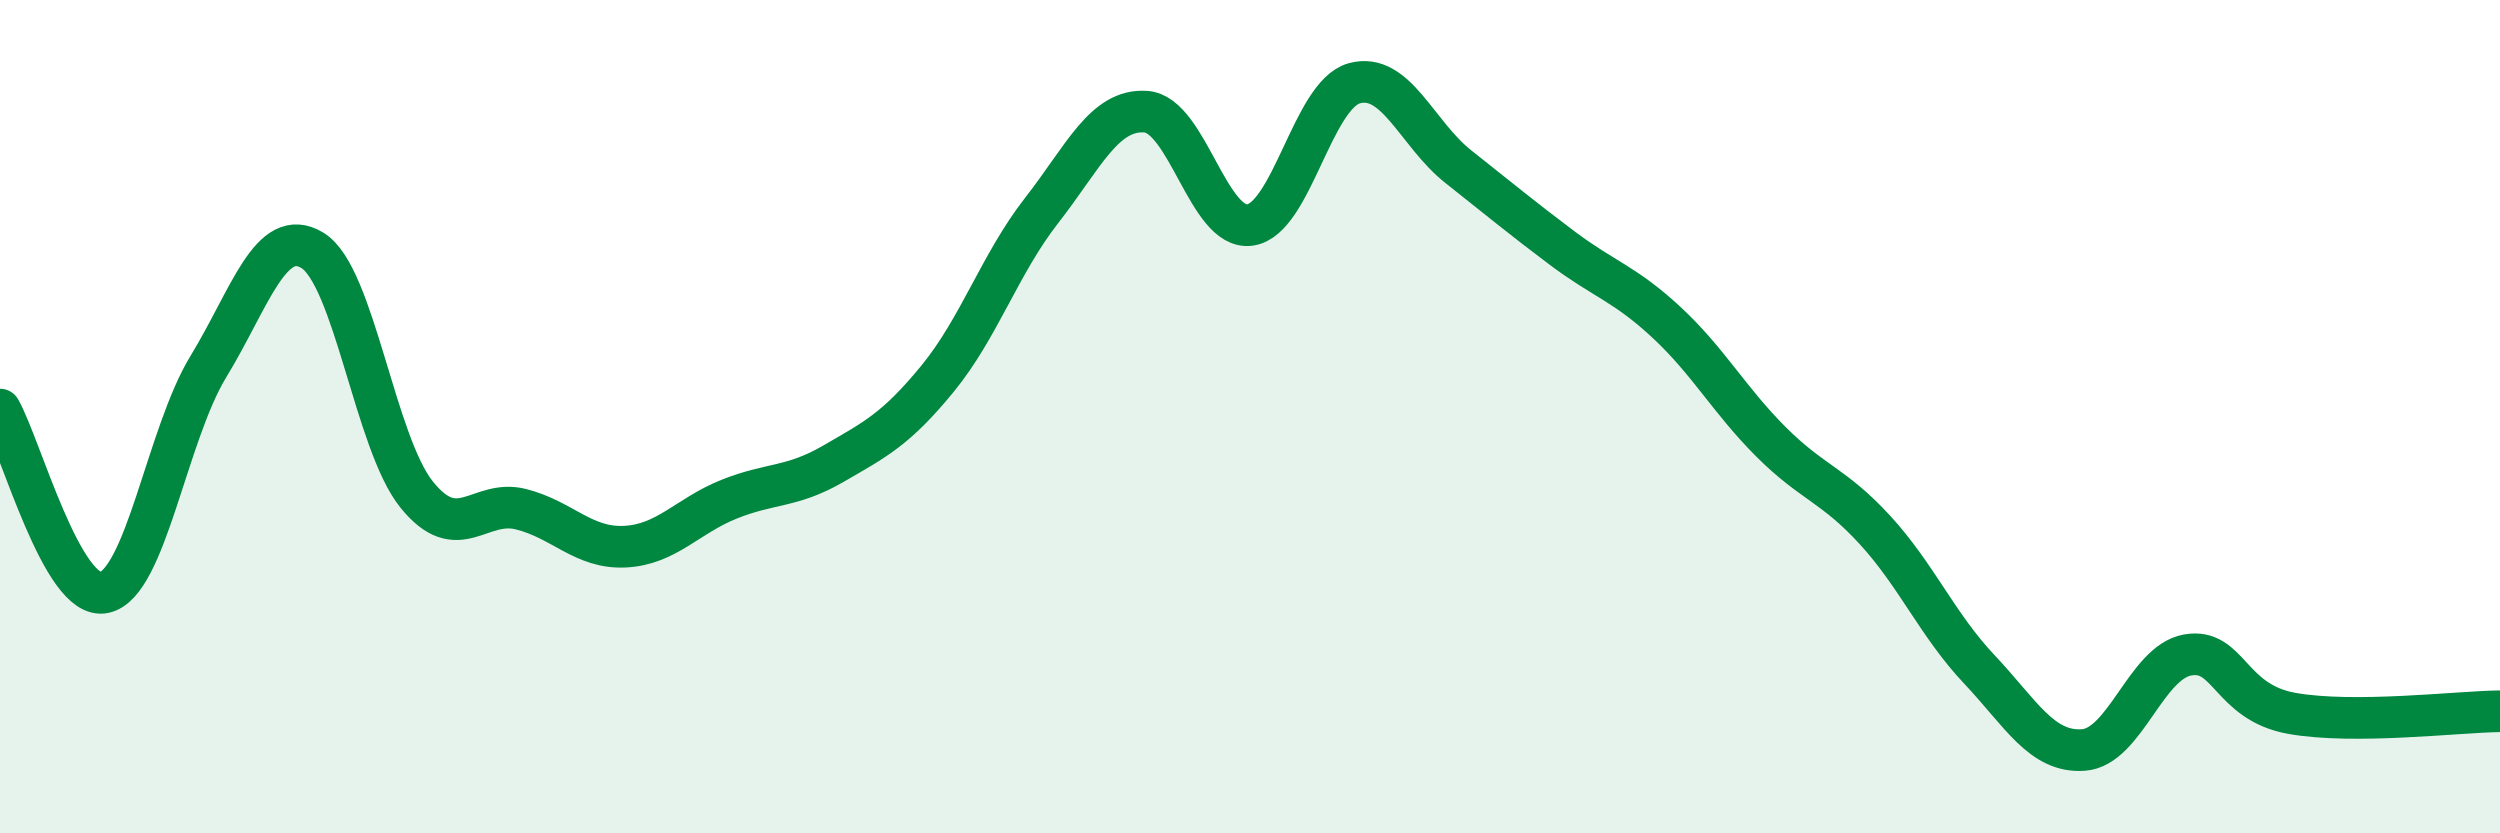 
    <svg width="60" height="20" viewBox="0 0 60 20" xmlns="http://www.w3.org/2000/svg">
      <path
        d="M 0,9.83 C 0.5,10.71 1.5,14.43 2.5,14.22 C 3.5,14.01 4,10.44 5,8.8 C 6,7.16 6.5,5.4 7.5,6.01 C 8.5,6.62 9,10.63 10,11.87 C 11,13.11 11.5,11.97 12.5,12.22 C 13.5,12.47 14,13.17 15,13.12 C 16,13.07 16.5,12.38 17.5,11.98 C 18.5,11.58 19,11.71 20,11.13 C 21,10.55 21.5,10.31 22.5,9.09 C 23.5,7.87 24,6.33 25,5.05 C 26,3.77 26.5,2.61 27.5,2.68 C 28.5,2.75 29,5.54 30,5.4 C 31,5.26 31.5,2.28 32.5,2 C 33.5,1.72 34,3.21 35,4 C 36,4.79 36.5,5.21 37.5,5.96 C 38.5,6.71 39,6.81 40,7.74 C 41,8.67 41.5,9.6 42.5,10.6 C 43.5,11.6 44,11.63 45,12.72 C 46,13.81 46.5,15 47.5,16.06 C 48.5,17.12 49,18.07 50,18 C 51,17.93 51.5,15.9 52.5,15.72 C 53.5,15.54 53.5,16.85 55,17.12 C 56.5,17.39 59,17.08 60,17.07L60 20L0 20Z"
        fill="#008740"
        opacity="0.1"
        stroke-linecap="round"
        stroke-linejoin="round"
      />
      <path
        d="M 0,9.83 C 0.5,10.71 1.5,14.43 2.5,14.22 C 3.5,14.01 4,10.44 5,8.8 C 6,7.16 6.5,5.4 7.5,6.01 C 8.5,6.62 9,10.63 10,11.87 C 11,13.11 11.5,11.97 12.5,12.22 C 13.5,12.47 14,13.17 15,13.12 C 16,13.07 16.5,12.38 17.5,11.98 C 18.5,11.58 19,11.71 20,11.13 C 21,10.55 21.5,10.31 22.5,9.09 C 23.5,7.87 24,6.33 25,5.05 C 26,3.77 26.5,2.61 27.5,2.68 C 28.5,2.75 29,5.54 30,5.4 C 31,5.26 31.5,2.28 32.5,2 C 33.5,1.72 34,3.21 35,4 C 36,4.79 36.5,5.21 37.5,5.96 C 38.5,6.71 39,6.81 40,7.74 C 41,8.67 41.5,9.6 42.5,10.6 C 43.5,11.6 44,11.63 45,12.72 C 46,13.81 46.5,15 47.5,16.06 C 48.5,17.12 49,18.07 50,18 C 51,17.93 51.5,15.9 52.5,15.72 C 53.5,15.54 53.5,16.85 55,17.12 C 56.5,17.39 59,17.08 60,17.07"
        stroke="#008740"
        stroke-width="1"
        fill="none"
        stroke-linecap="round"
        stroke-linejoin="round"
      />
    </svg>
  